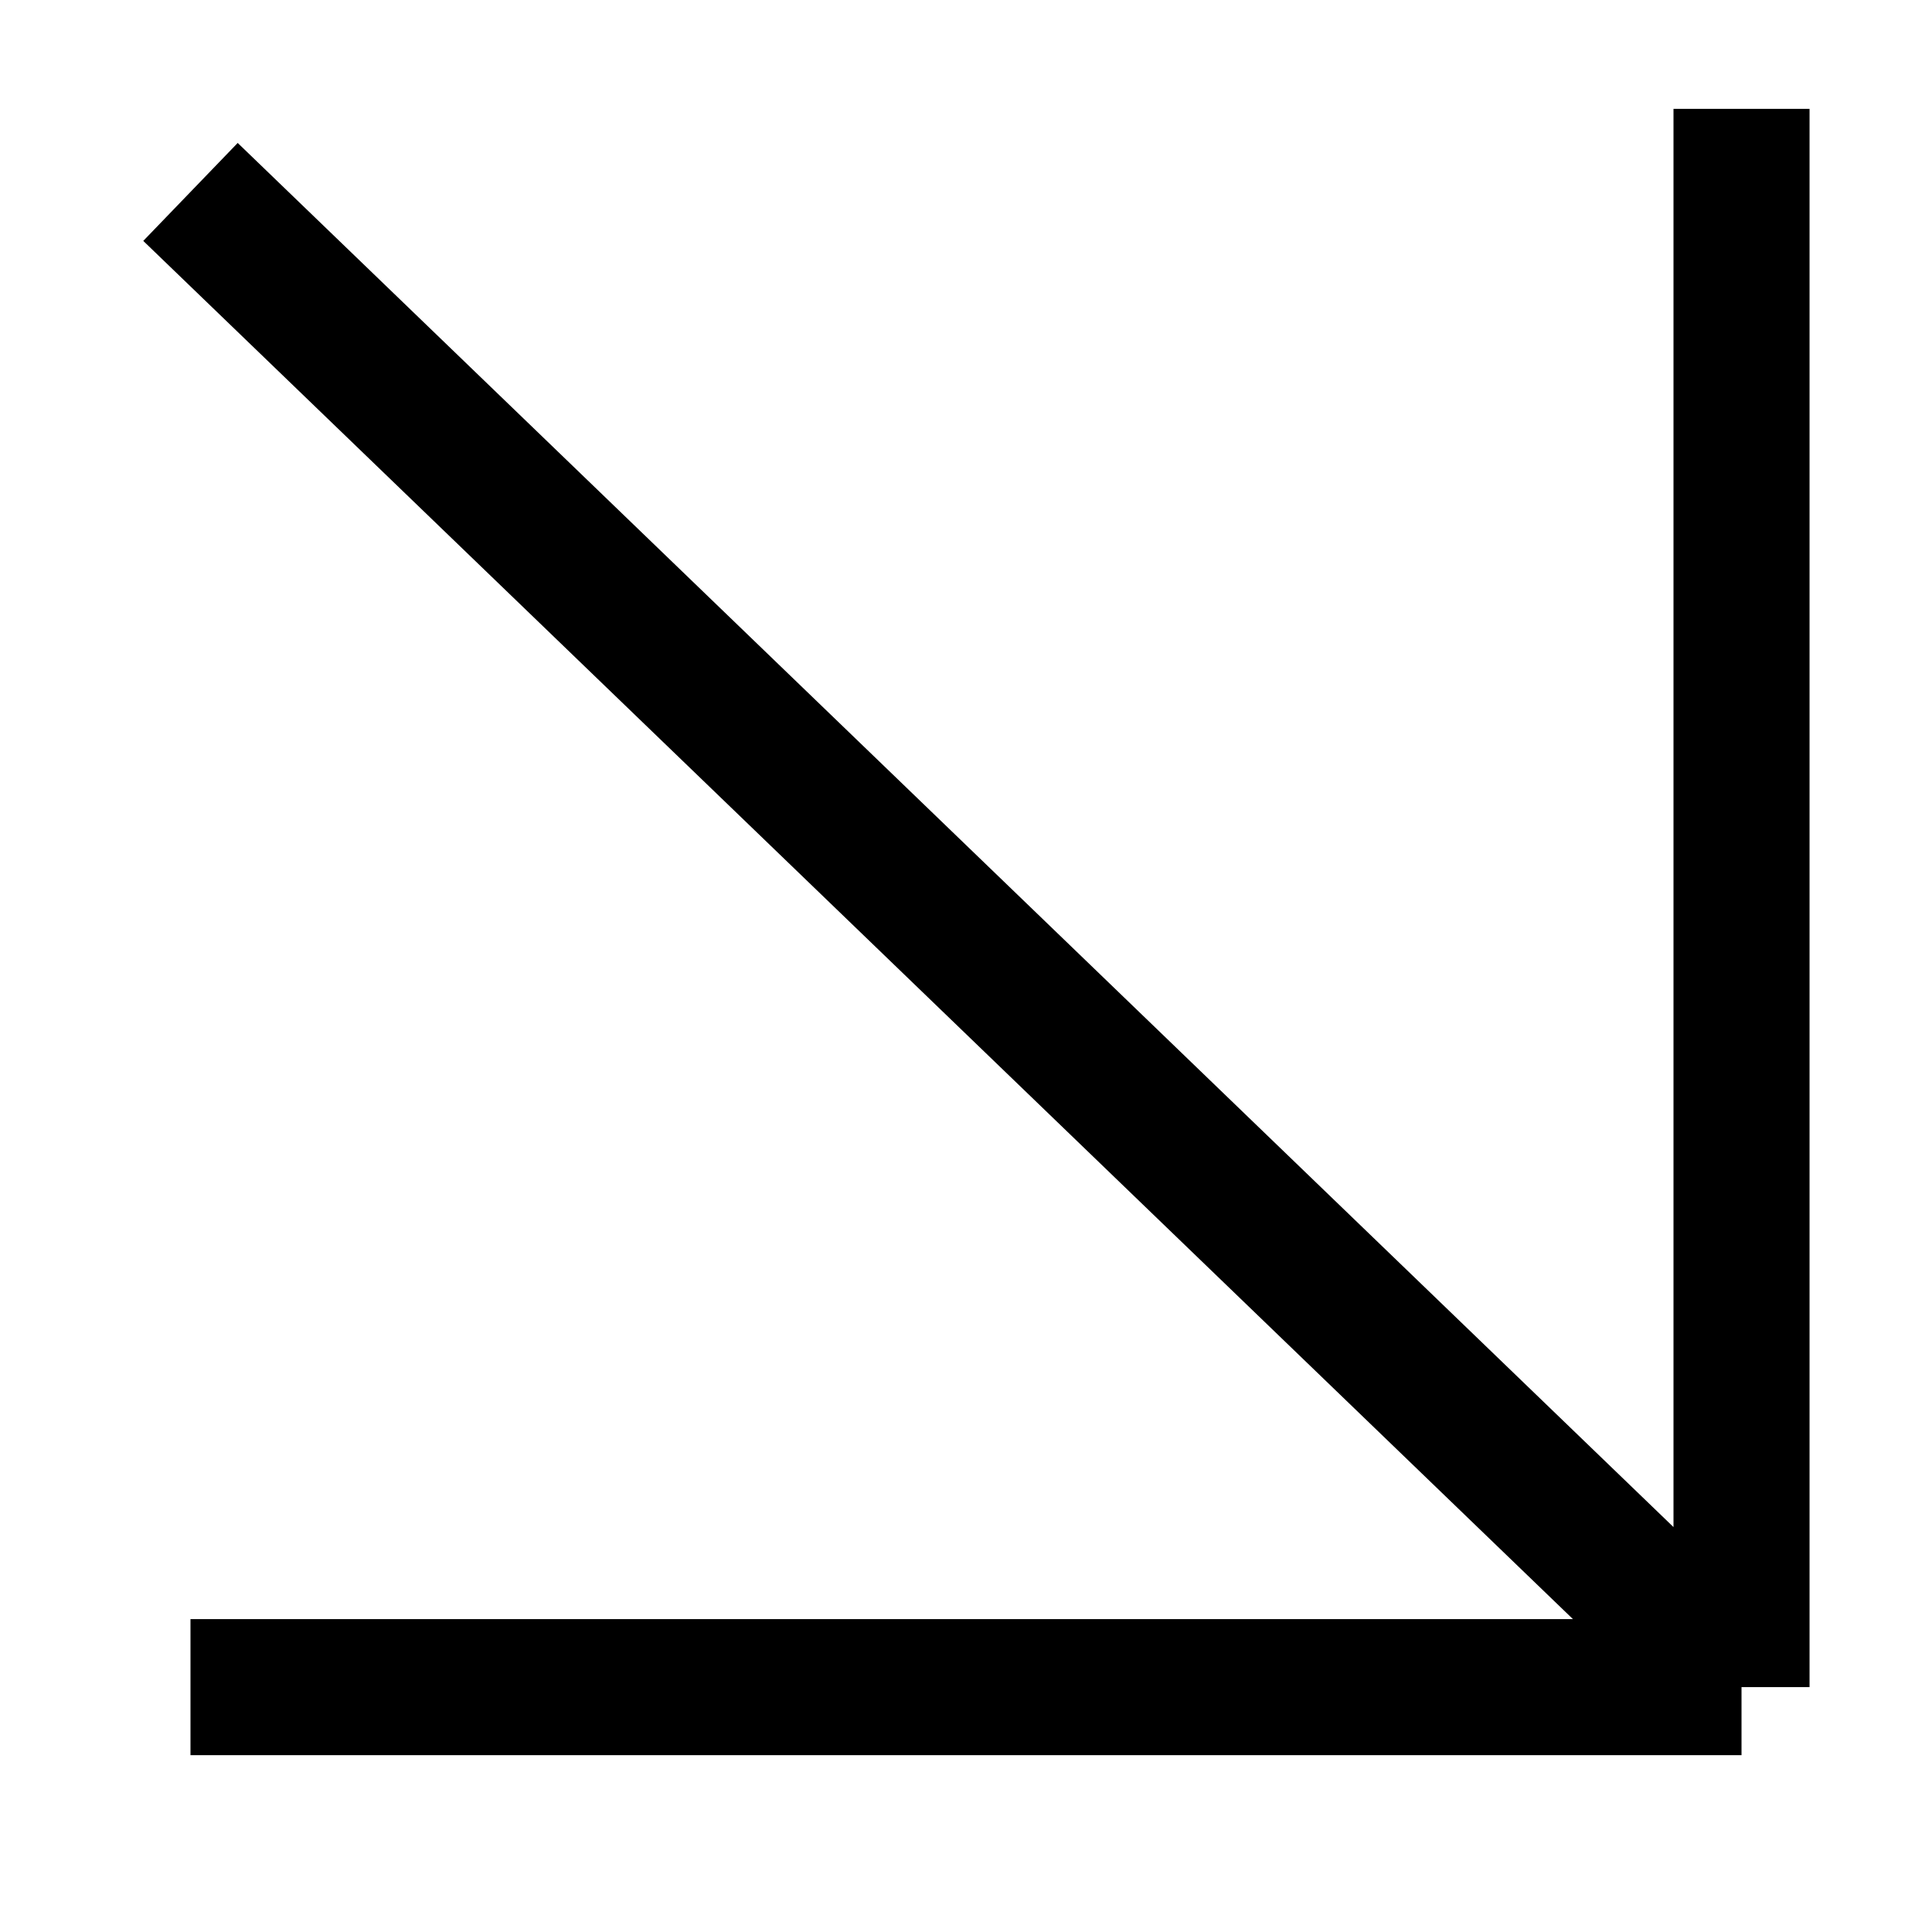 <?xml version="1.0" encoding="UTF-8"?> <svg xmlns="http://www.w3.org/2000/svg" width="71" height="70" viewBox="0 0 71 70" fill="none"><path d="M64 4V62M64 62H7M64 62L7 7.053" stroke="black" stroke-width="5"></path></svg> 
